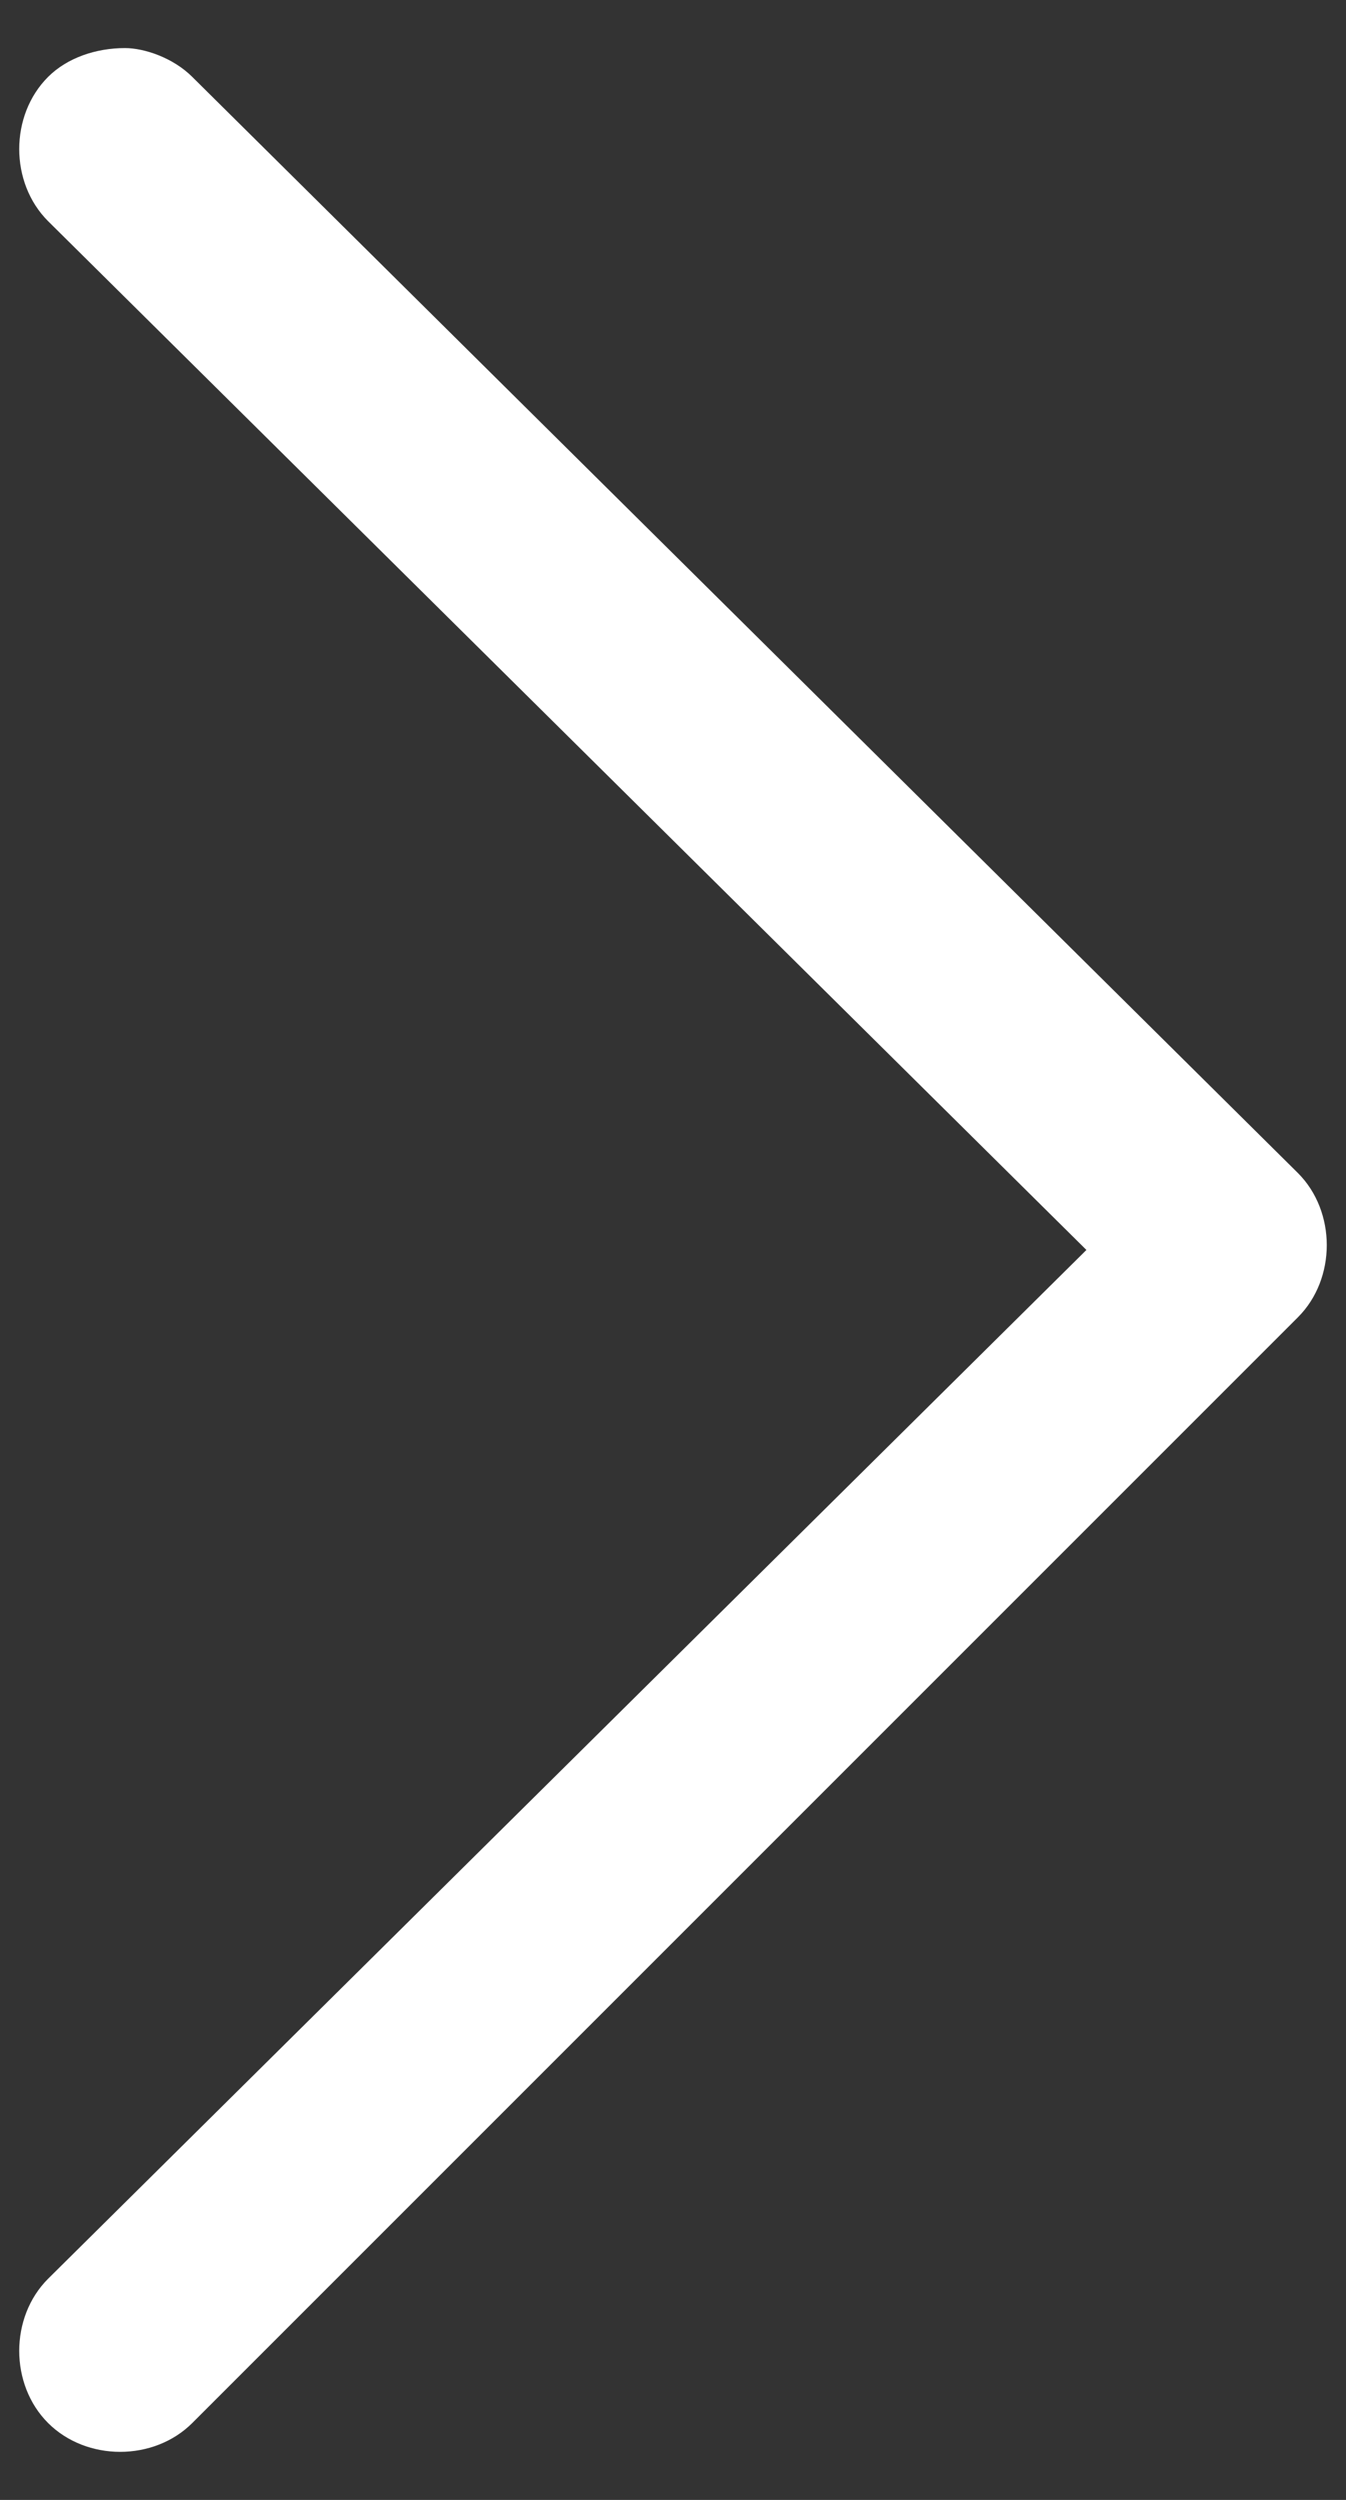 <?xml version="1.0" encoding="utf-8"?>
<!-- Generator: Adobe Illustrator 24.3.2, SVG Export Plug-In . SVG Version: 6.00 Build 0)  -->
<svg version="1.1" id="Layer_1" xmlns="http://www.w3.org/2000/svg" xmlns:xlink="http://www.w3.org/1999/xlink" x="0px" y="0px"
	 viewBox="0 0 14 26" style="enable-background:new 0 0 14 26;" xml:space="preserve">
<rect x="0" y="0" width="14" height="26" fill="#333333" stroke="none"/>
<style type="text/css">
	.st0{fill:#FFFFFF;}
</style>
<g>
	<g>
		<path class="st0" d="M0.5,2.3L11.3,13L0.5,23.7c-0.4,0.4-0.4,1.1,0,1.5s1.1,0.4,1.5,0l11.5-11.5c0.4-0.4,0.4-1.1,0-1.5L2,0.8
			C1.8,0.6,1.5,0.5,1.3,0.5C1,0.5,0.7,0.6,0.5,0.8C0.1,1.2,0.1,1.9,0.5,2.3z"/>
	</g>
</g>
</svg>
